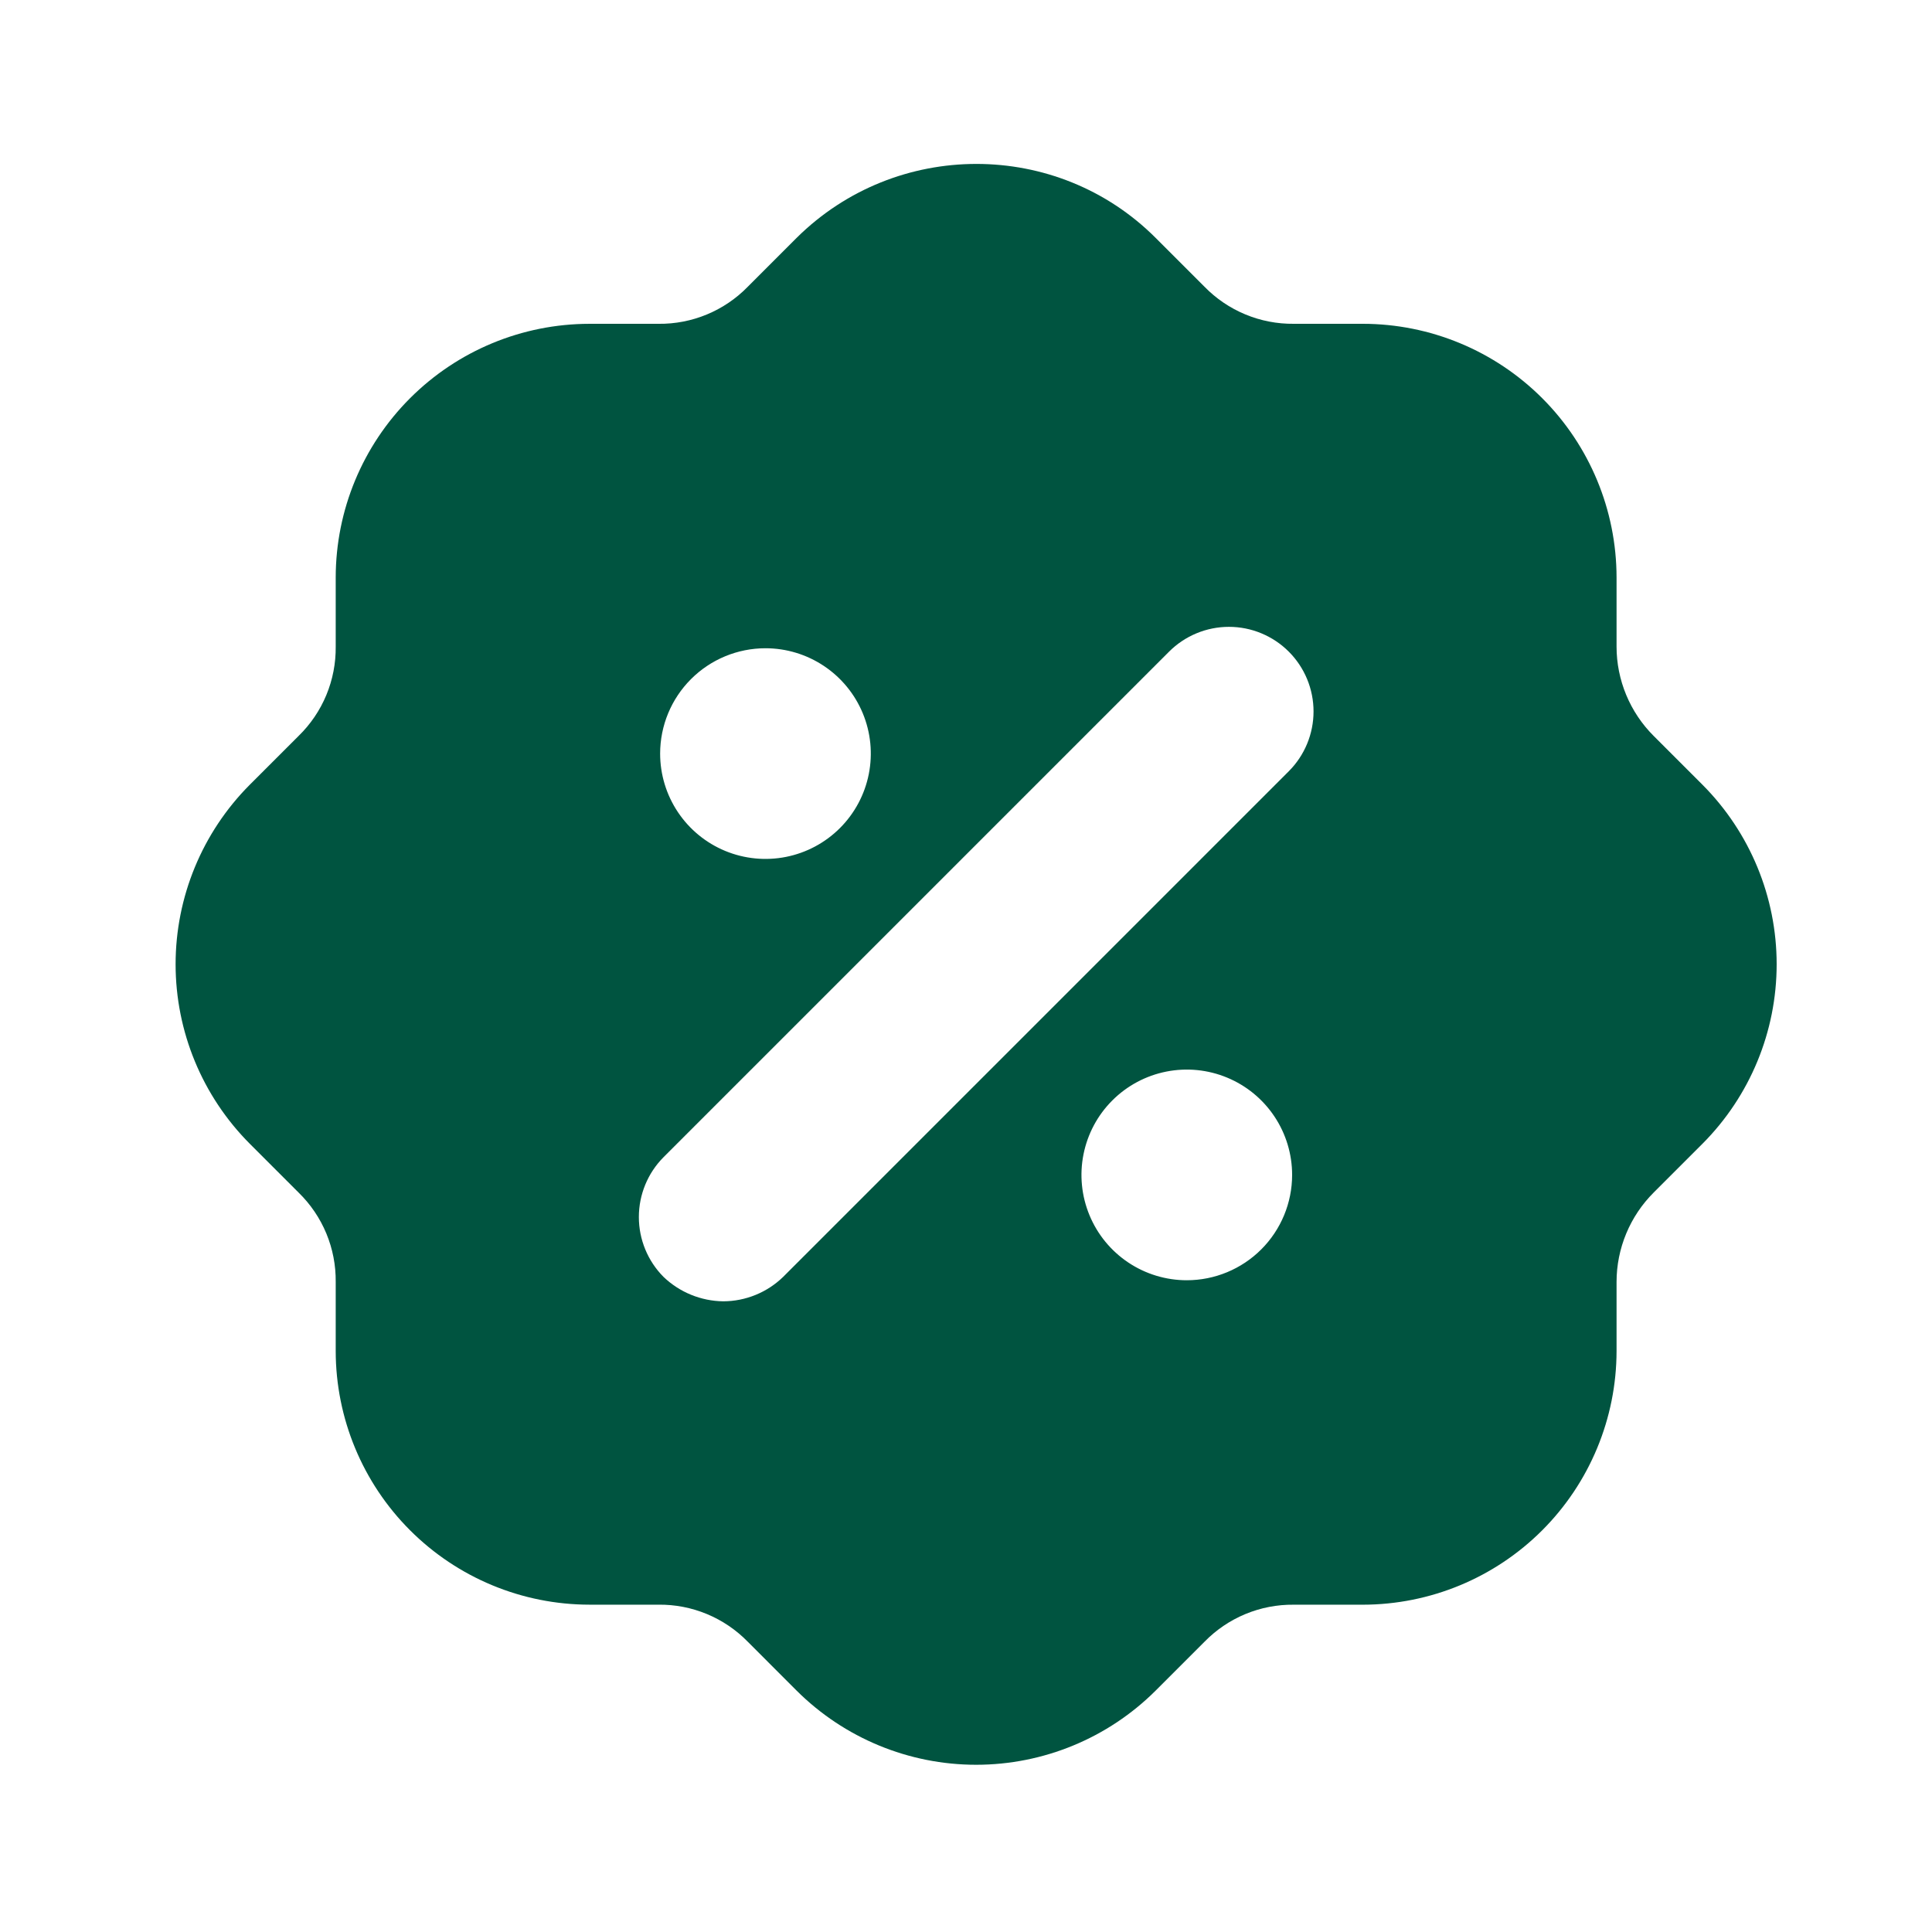 <?xml version="1.0" encoding="UTF-8"?> <svg xmlns="http://www.w3.org/2000/svg" width="165" height="165" viewBox="0 0 165 165" fill="none"><path d="M145.4 67.022L141.226 62.848C140.223 61.846 139.427 60.657 138.884 59.349C138.34 58.039 138.06 56.636 138.06 55.219V49.316C138.054 43.572 135.77 38.066 131.709 34.005C127.647 29.944 122.141 27.66 116.398 27.654H110.497C109.077 27.67 107.669 27.397 106.358 26.853C105.046 26.309 103.859 25.504 102.868 24.488L98.694 20.314C90.274 11.895 76.528 11.895 68.036 20.314L63.863 24.489C62.871 25.506 61.684 26.31 60.373 26.855C59.062 27.399 57.654 27.671 56.234 27.655H50.333C44.59 27.661 39.083 29.945 35.022 34.007C30.961 38.068 28.677 43.574 28.671 49.317V55.221C28.687 56.64 28.414 58.048 27.87 59.36C27.326 60.671 26.521 61.858 25.504 62.849L21.33 67.022C17.274 71.092 14.997 76.604 14.997 82.35C14.997 88.096 17.274 93.608 21.33 97.678L25.504 101.853C26.521 102.844 27.325 104.031 27.87 105.342C28.414 106.654 28.686 108.062 28.671 109.481V115.382C28.677 121.125 30.96 126.632 35.022 130.693C39.083 134.755 44.589 137.039 50.333 137.045H56.234C57.654 137.029 59.062 137.302 60.373 137.846C61.684 138.39 62.871 139.195 63.863 140.211L68.036 144.386C72.107 148.442 77.619 150.718 83.365 150.718C89.111 150.718 94.623 148.442 98.694 144.386L102.868 140.213C103.859 139.197 105.046 138.392 106.358 137.848C107.669 137.303 109.077 137.031 110.497 137.047H116.398C122.141 137.041 127.648 134.757 131.709 130.695C135.77 126.634 138.054 121.127 138.06 115.384V109.481C138.06 108.064 138.341 106.661 138.884 105.352C139.427 104.043 140.223 102.854 141.226 101.852L145.4 97.678C149.456 93.608 151.733 88.096 151.733 82.35C151.733 76.604 149.456 71.092 145.4 67.022ZM65.374 55.363C67.153 55.363 68.892 55.891 70.371 56.879C71.851 57.868 73.004 59.273 73.685 60.916C74.366 62.56 74.544 64.369 74.197 66.114C73.85 67.859 72.993 69.462 71.735 70.72C70.477 71.978 68.874 72.835 67.129 73.182C65.384 73.529 63.575 73.351 61.931 72.67C60.287 71.989 58.882 70.836 57.894 69.357C56.905 67.877 56.378 66.138 56.378 64.359C56.379 61.973 57.327 59.686 59.014 57.999C60.7 56.312 62.988 55.364 65.374 55.363ZM101.357 109.338C99.577 109.338 97.838 108.81 96.359 107.822C94.879 106.833 93.726 105.428 93.046 103.784C92.365 102.141 92.186 100.332 92.534 98.587C92.881 96.842 93.737 95.239 94.996 93.981C96.254 92.723 97.856 91.866 99.602 91.519C101.347 91.172 103.155 91.35 104.799 92.031C106.443 92.712 107.848 93.865 108.836 95.344C109.825 96.823 110.352 98.563 110.352 100.342C110.352 102.727 109.404 105.015 107.717 106.702C106.03 108.389 103.742 109.337 101.357 109.338ZM110.065 65.87L66.885 109.05C65.516 110.381 63.684 111.129 61.775 111.137C59.869 111.115 58.042 110.369 56.666 109.05C55.317 107.691 54.561 105.854 54.561 103.94C54.561 102.026 55.317 100.189 56.666 98.831L99.846 55.651C100.517 54.98 101.313 54.448 102.19 54.085C103.067 53.721 104.006 53.535 104.955 53.535C105.904 53.535 106.844 53.721 107.72 54.085C108.597 54.448 109.394 54.98 110.065 55.651C110.736 56.322 111.268 57.118 111.631 57.995C111.994 58.872 112.181 59.812 112.181 60.76C112.181 61.709 111.994 62.649 111.631 63.526C111.268 64.402 110.736 65.199 110.065 65.87Z" fill="#005440"></path></svg> 